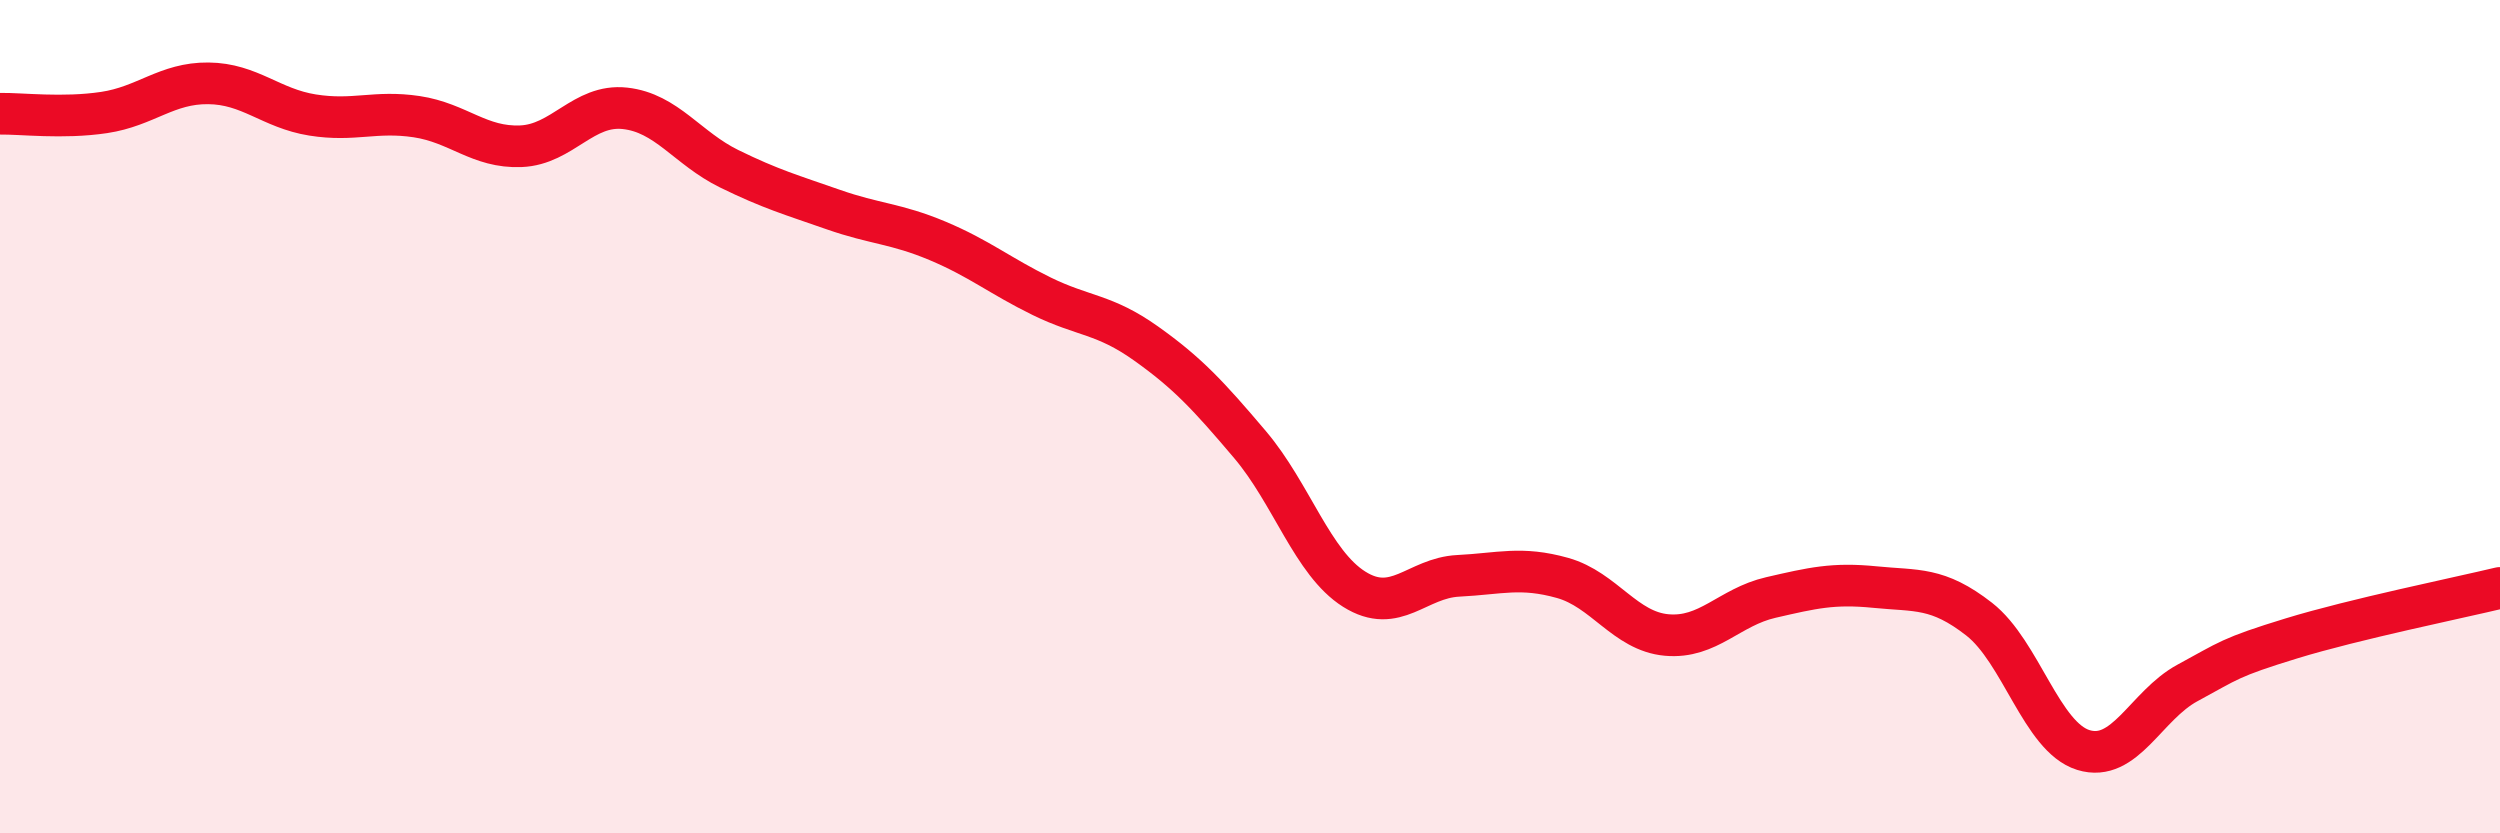 
    <svg width="60" height="20" viewBox="0 0 60 20" xmlns="http://www.w3.org/2000/svg">
      <path
        d="M 0,2.73 C 0.5,2.72 1.5,2.85 2.5,2.7 C 3.5,2.55 4,1.99 5,2 C 6,2.01 6.5,2.6 7.5,2.76 C 8.5,2.92 9,2.65 10,2.8 C 11,2.95 11.5,3.55 12.5,3.51 C 13.5,3.47 14,2.49 15,2.6 C 16,2.71 16.5,3.56 17.5,4.05 C 18.5,4.54 19,4.68 20,5.03 C 21,5.38 21.5,5.36 22.5,5.78 C 23.5,6.2 24,6.62 25,7.11 C 26,7.6 26.5,7.53 27.5,8.24 C 28.5,8.95 29,9.49 30,10.67 C 31,11.85 31.5,13.51 32.5,14.14 C 33.5,14.77 34,13.87 35,13.82 C 36,13.77 36.5,13.59 37.5,13.87 C 38.5,14.15 39,15.15 40,15.24 C 41,15.33 41.5,14.57 42.5,14.34 C 43.5,14.11 44,13.99 45,14.09 C 46,14.19 46.5,14.08 47.5,14.86 C 48.5,15.64 49,17.69 50,18 C 51,18.31 51.5,16.93 52.5,16.39 C 53.5,15.85 53.5,15.78 55,15.32 C 56.5,14.86 59,14.35 60,14.11L60 20L0 20Z"
        fill="#EB0A25"
        opacity="0.1"
        stroke-linecap="round"
        stroke-linejoin="round"
      />
      <path
        d="M 0,2.73 C 0.5,2.72 1.5,2.85 2.5,2.7 C 3.5,2.55 4,1.99 5,2 C 6,2.01 6.5,2.6 7.5,2.76 C 8.5,2.92 9,2.65 10,2.8 C 11,2.95 11.5,3.55 12.5,3.51 C 13.5,3.47 14,2.49 15,2.6 C 16,2.71 16.5,3.56 17.5,4.05 C 18.5,4.54 19,4.68 20,5.03 C 21,5.38 21.5,5.36 22.5,5.78 C 23.5,6.2 24,6.62 25,7.11 C 26,7.6 26.5,7.53 27.5,8.24 C 28.5,8.95 29,9.49 30,10.67 C 31,11.85 31.5,13.51 32.5,14.14 C 33.5,14.77 34,13.87 35,13.82 C 36,13.77 36.5,13.59 37.5,13.87 C 38.5,14.15 39,15.15 40,15.24 C 41,15.33 41.5,14.57 42.5,14.34 C 43.5,14.11 44,13.99 45,14.09 C 46,14.19 46.5,14.08 47.5,14.86 C 48.5,15.64 49,17.69 50,18 C 51,18.31 51.5,16.93 52.5,16.39 C 53.5,15.85 53.5,15.78 55,15.32 C 56.5,14.86 59,14.35 60,14.11"
        stroke="#EB0A25"
        stroke-width="1"
        fill="none"
        stroke-linecap="round"
        stroke-linejoin="round"
      />
    </svg>
  